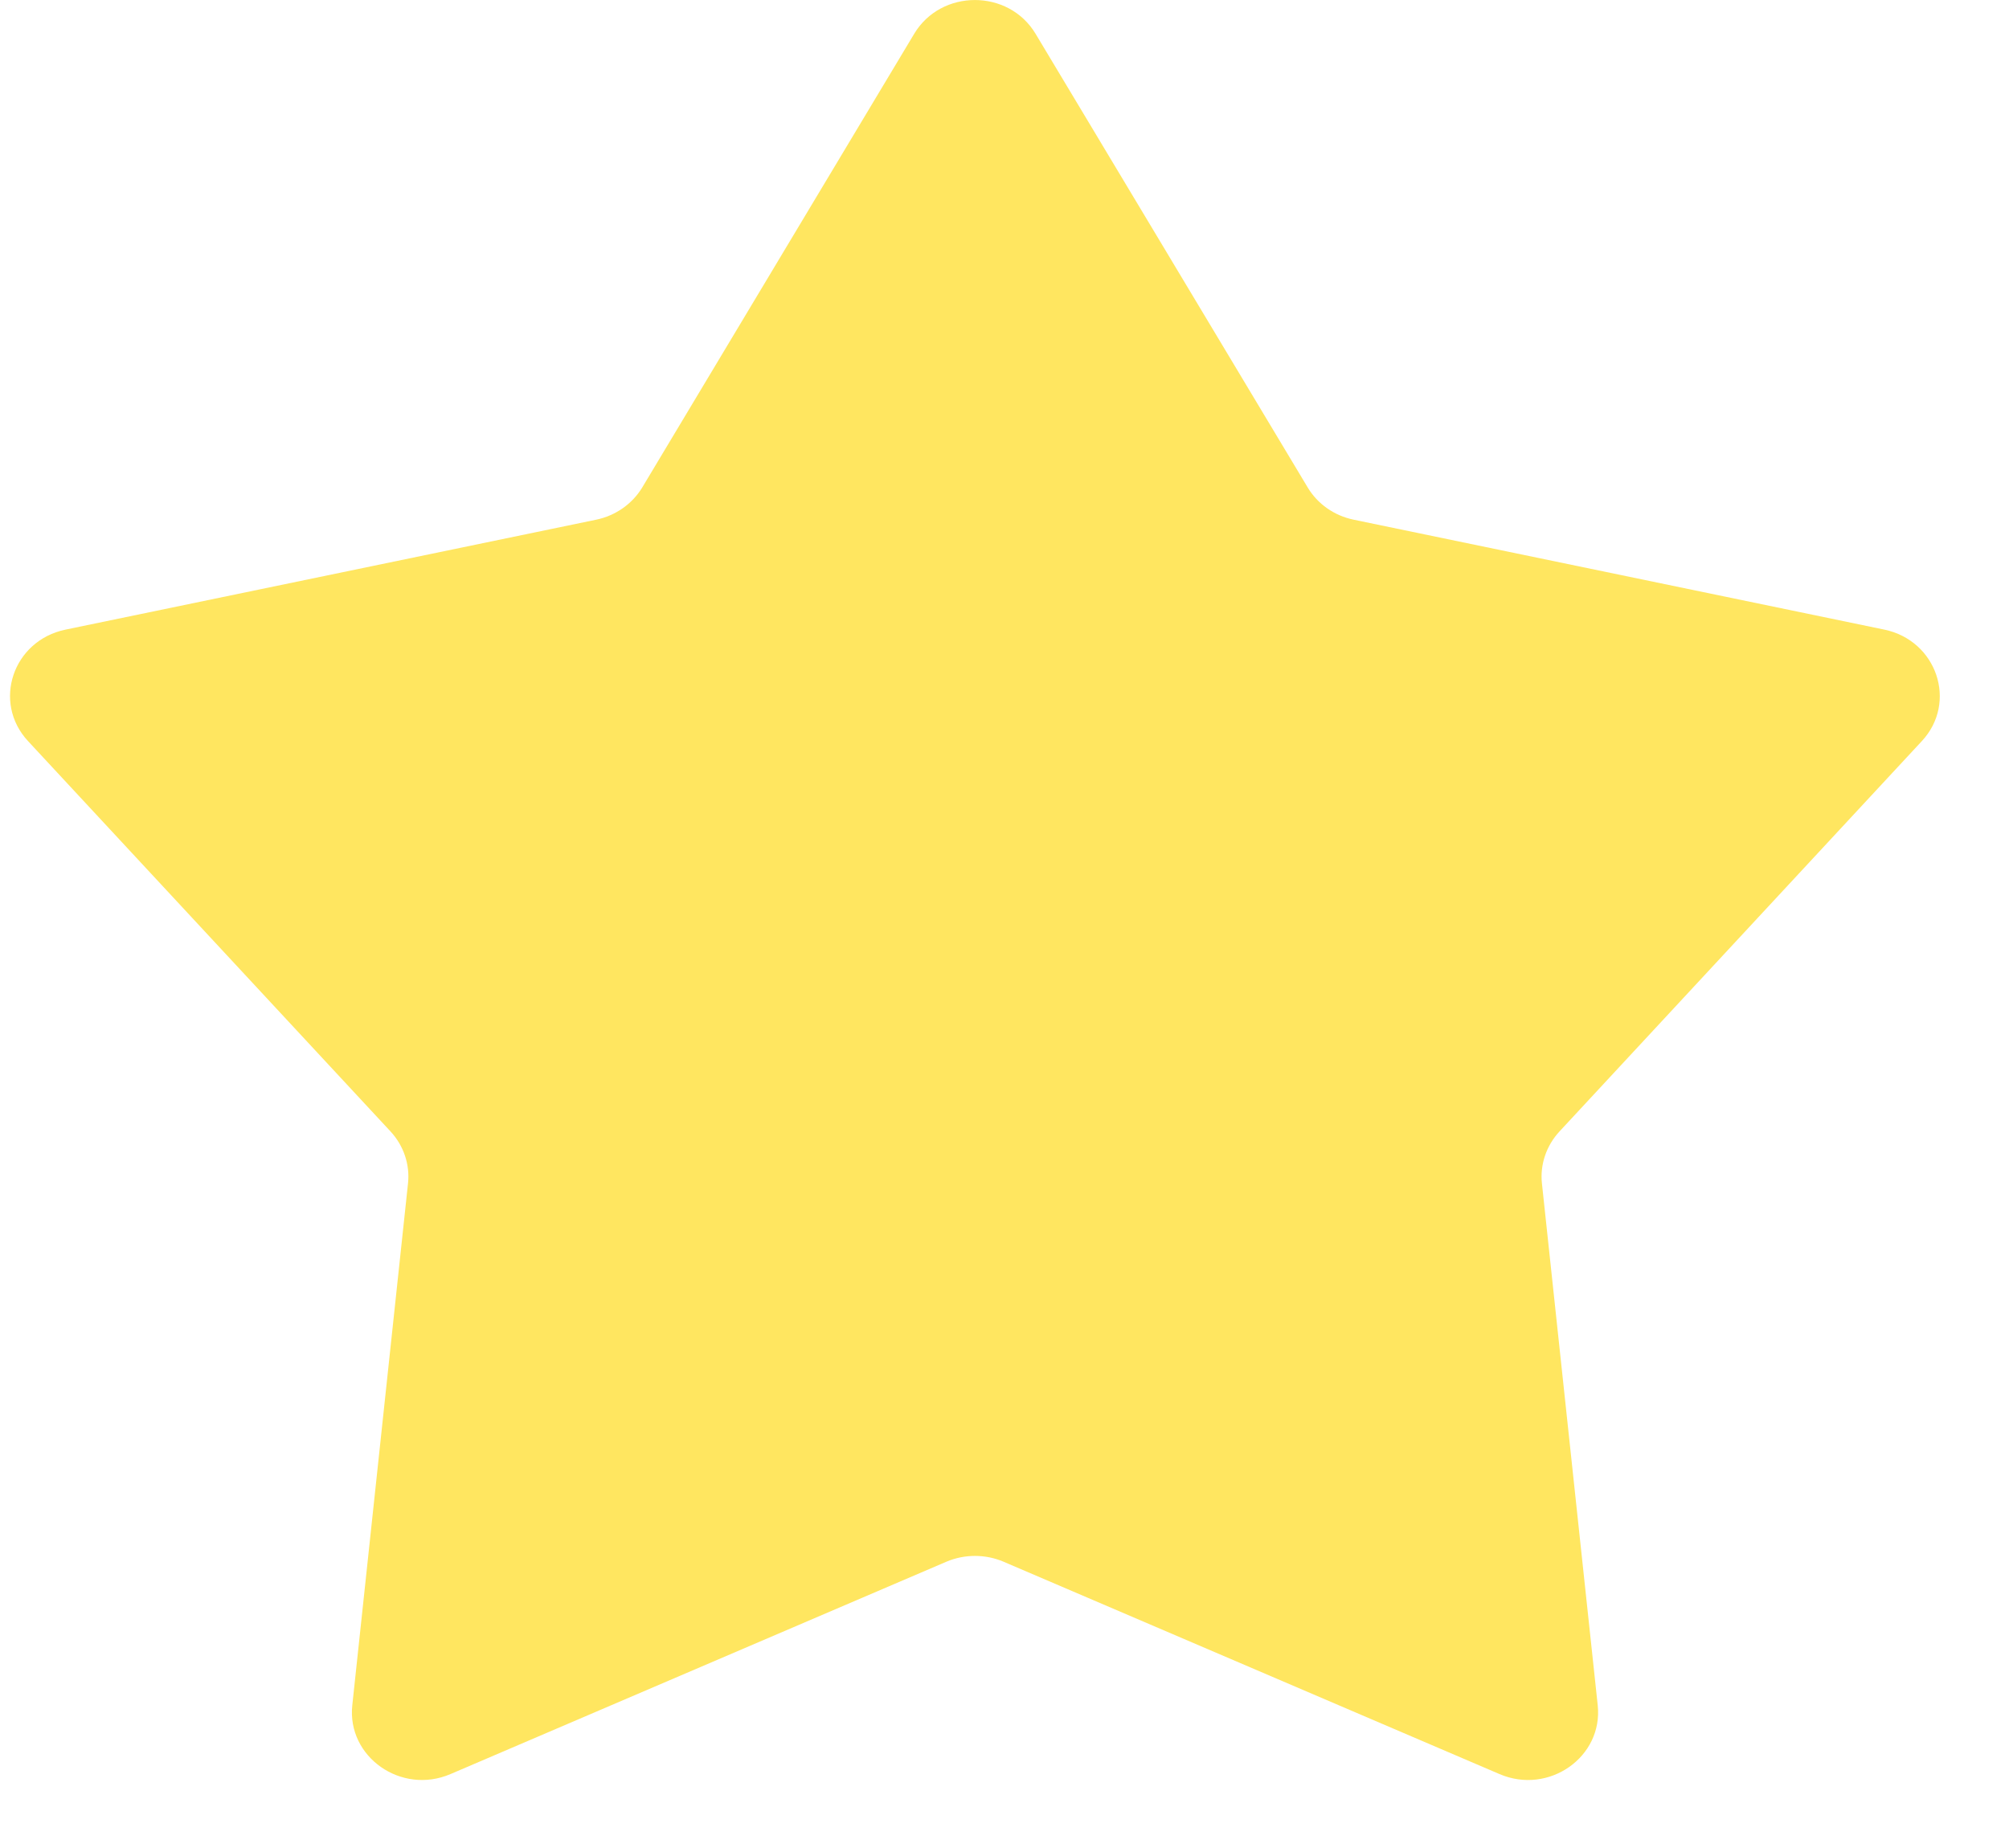 <svg width="25" height="23" viewBox="0 0 25 23" fill="none" xmlns="http://www.w3.org/2000/svg">
<path d="M12.887 0.421L16.273 6.067C16.396 6.273 16.604 6.418 16.845 6.468L23.448 7.836C24.103 7.972 24.363 8.743 23.915 9.224L19.407 14.081C19.242 14.259 19.162 14.495 19.188 14.731L19.882 21.223C19.951 21.868 19.272 22.343 18.66 22.08L12.486 19.436C12.262 19.341 12.004 19.341 11.779 19.436L5.606 22.08C4.993 22.343 4.315 21.866 4.384 21.223L5.077 14.731C5.103 14.495 5.024 14.259 4.859 14.081L0.349 9.224C-0.099 8.741 0.159 7.972 0.816 7.836L7.419 6.468C7.66 6.418 7.868 6.272 7.992 6.067L11.376 0.421C11.712 -0.14 12.551 -0.14 12.887 0.421Z" fill="#FFE660"/>
</svg>
